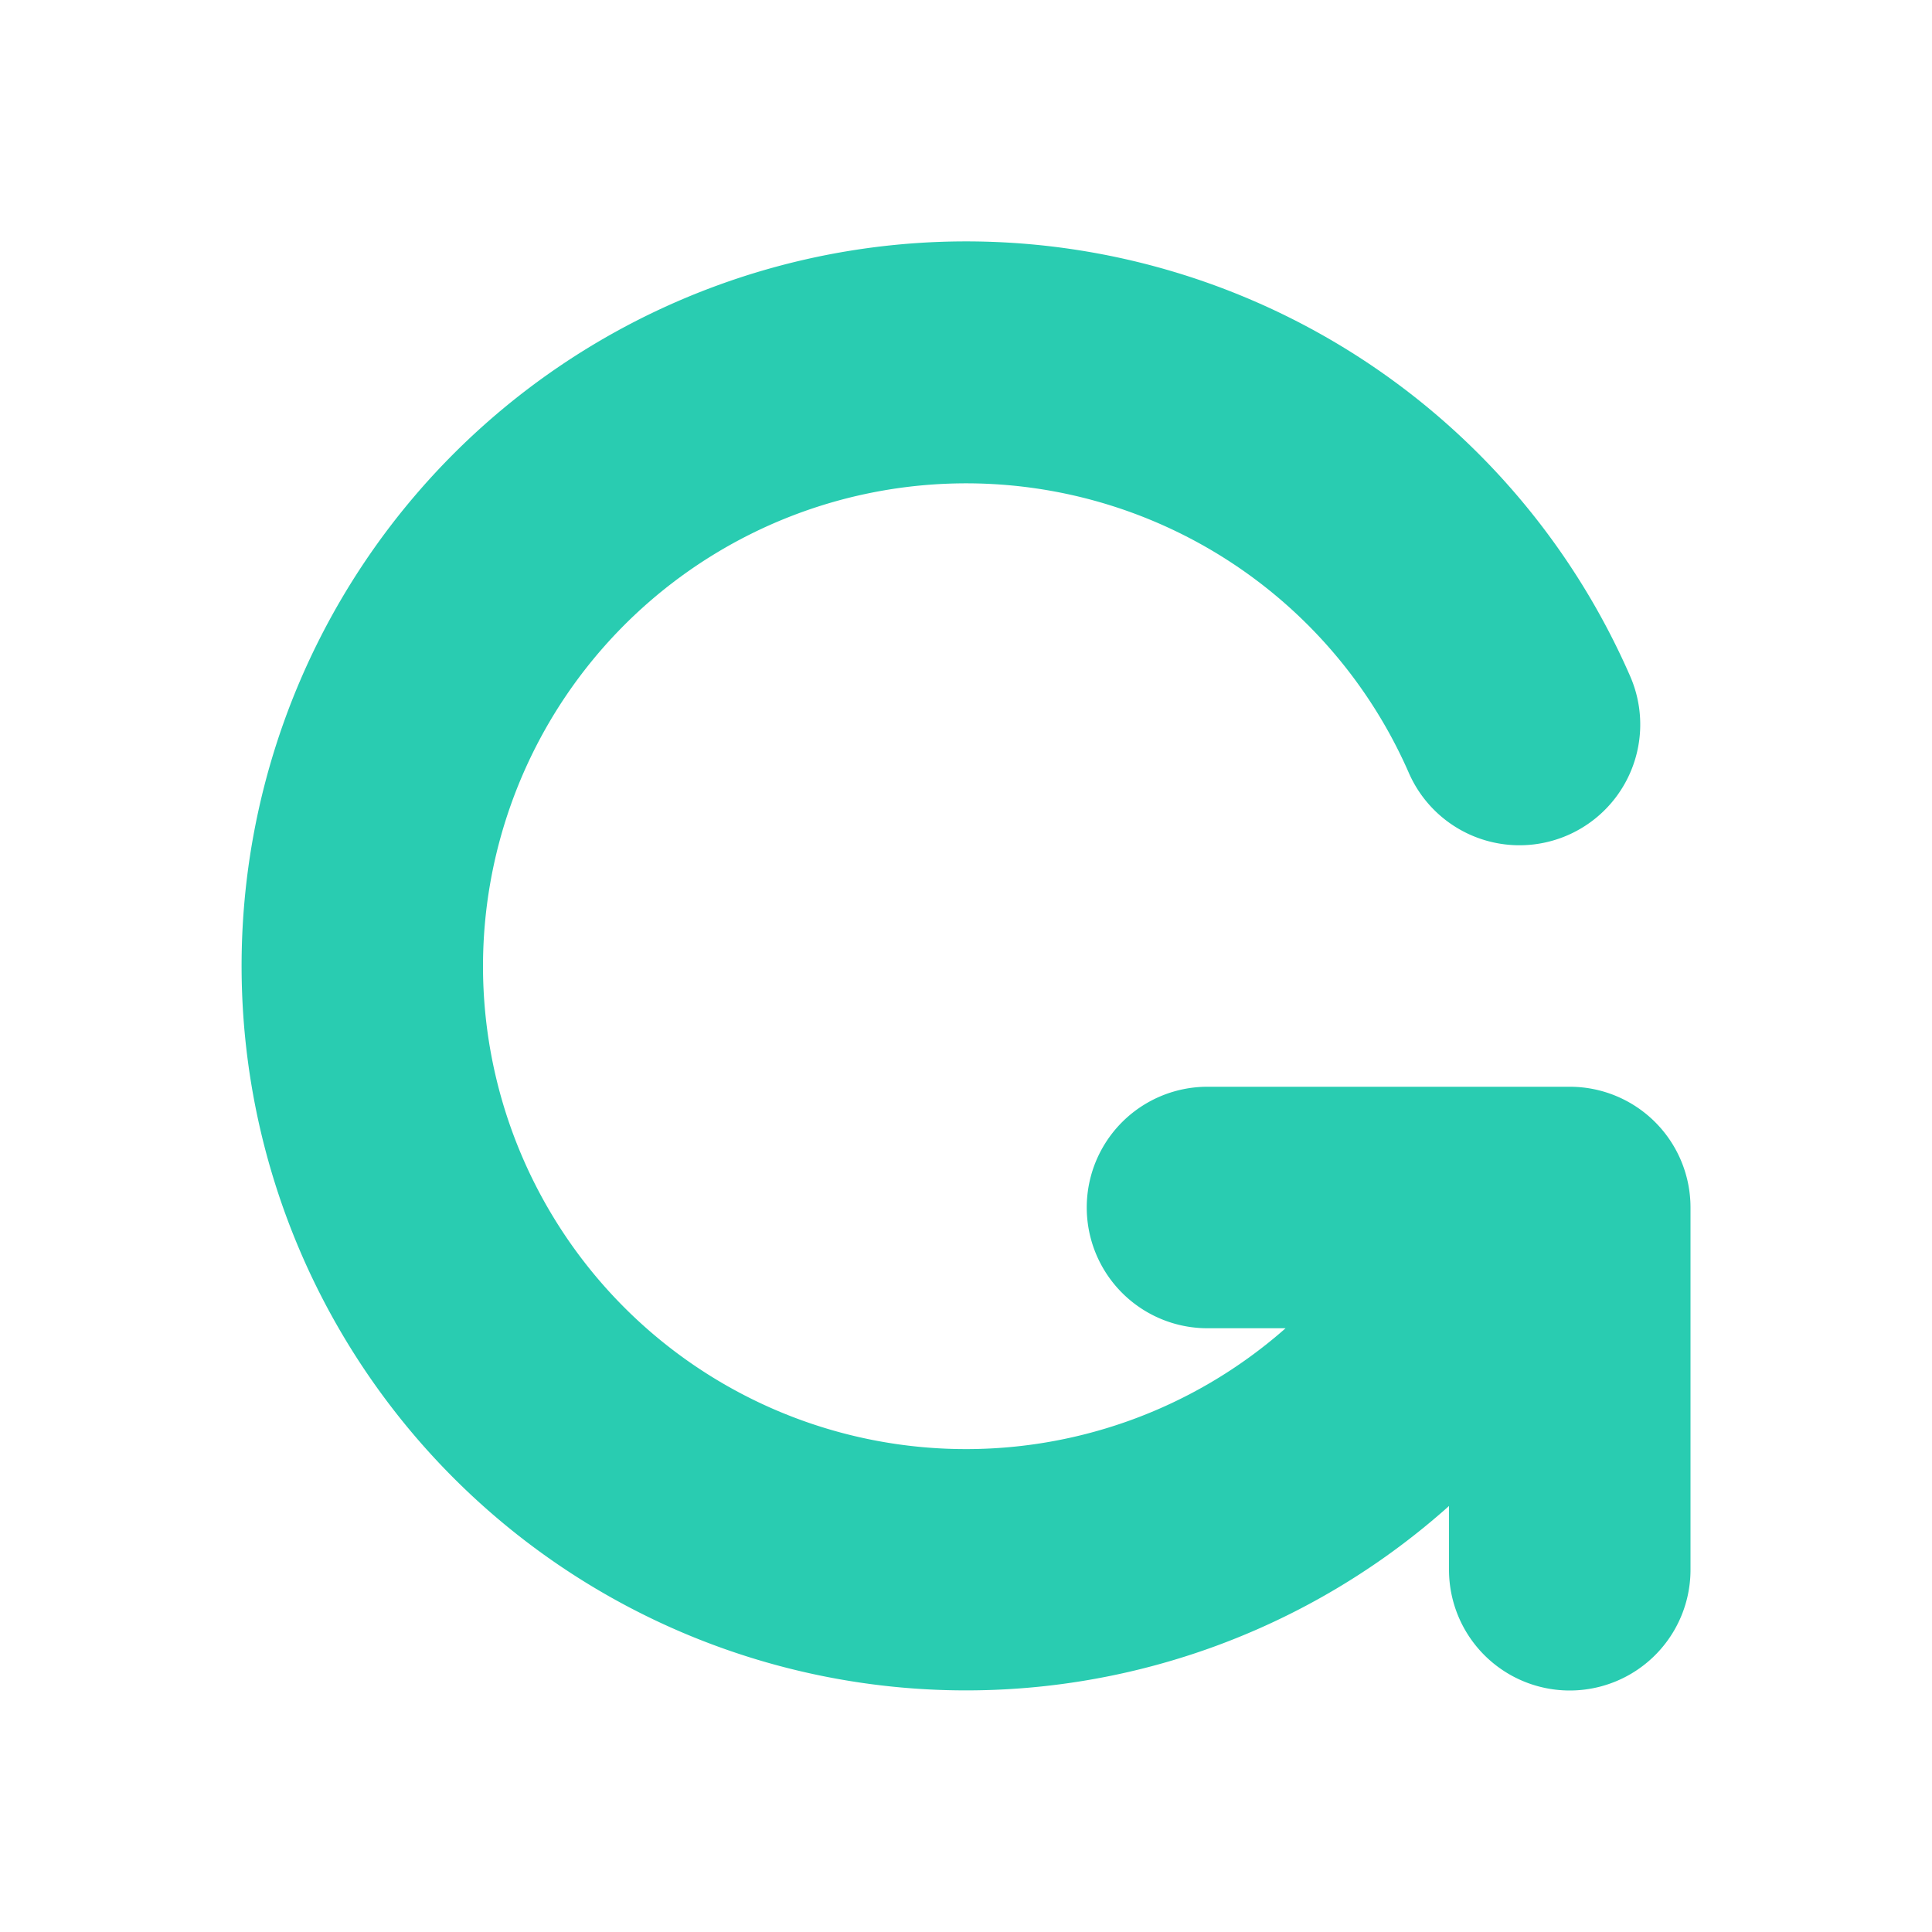 <svg xmlns="http://www.w3.org/2000/svg" width="24" height="24" fill="none" viewBox="0 0 24 24"><path fill="#29CCB1" d="M6 12a6 6 0 0 0 9.97 4.5H15a1.5 1.5 0 0 1 0-3h4.5A1.5 1.5 0 0 1 21 15v4.5a1.5 1.5 0 0 1-3 0v-.792a9 9 0 1 1 2.25-10.309 1.5 1.5 0 0 1-2.749 1.202A6.002 6.002 0 0 0 6 12"/></svg>
